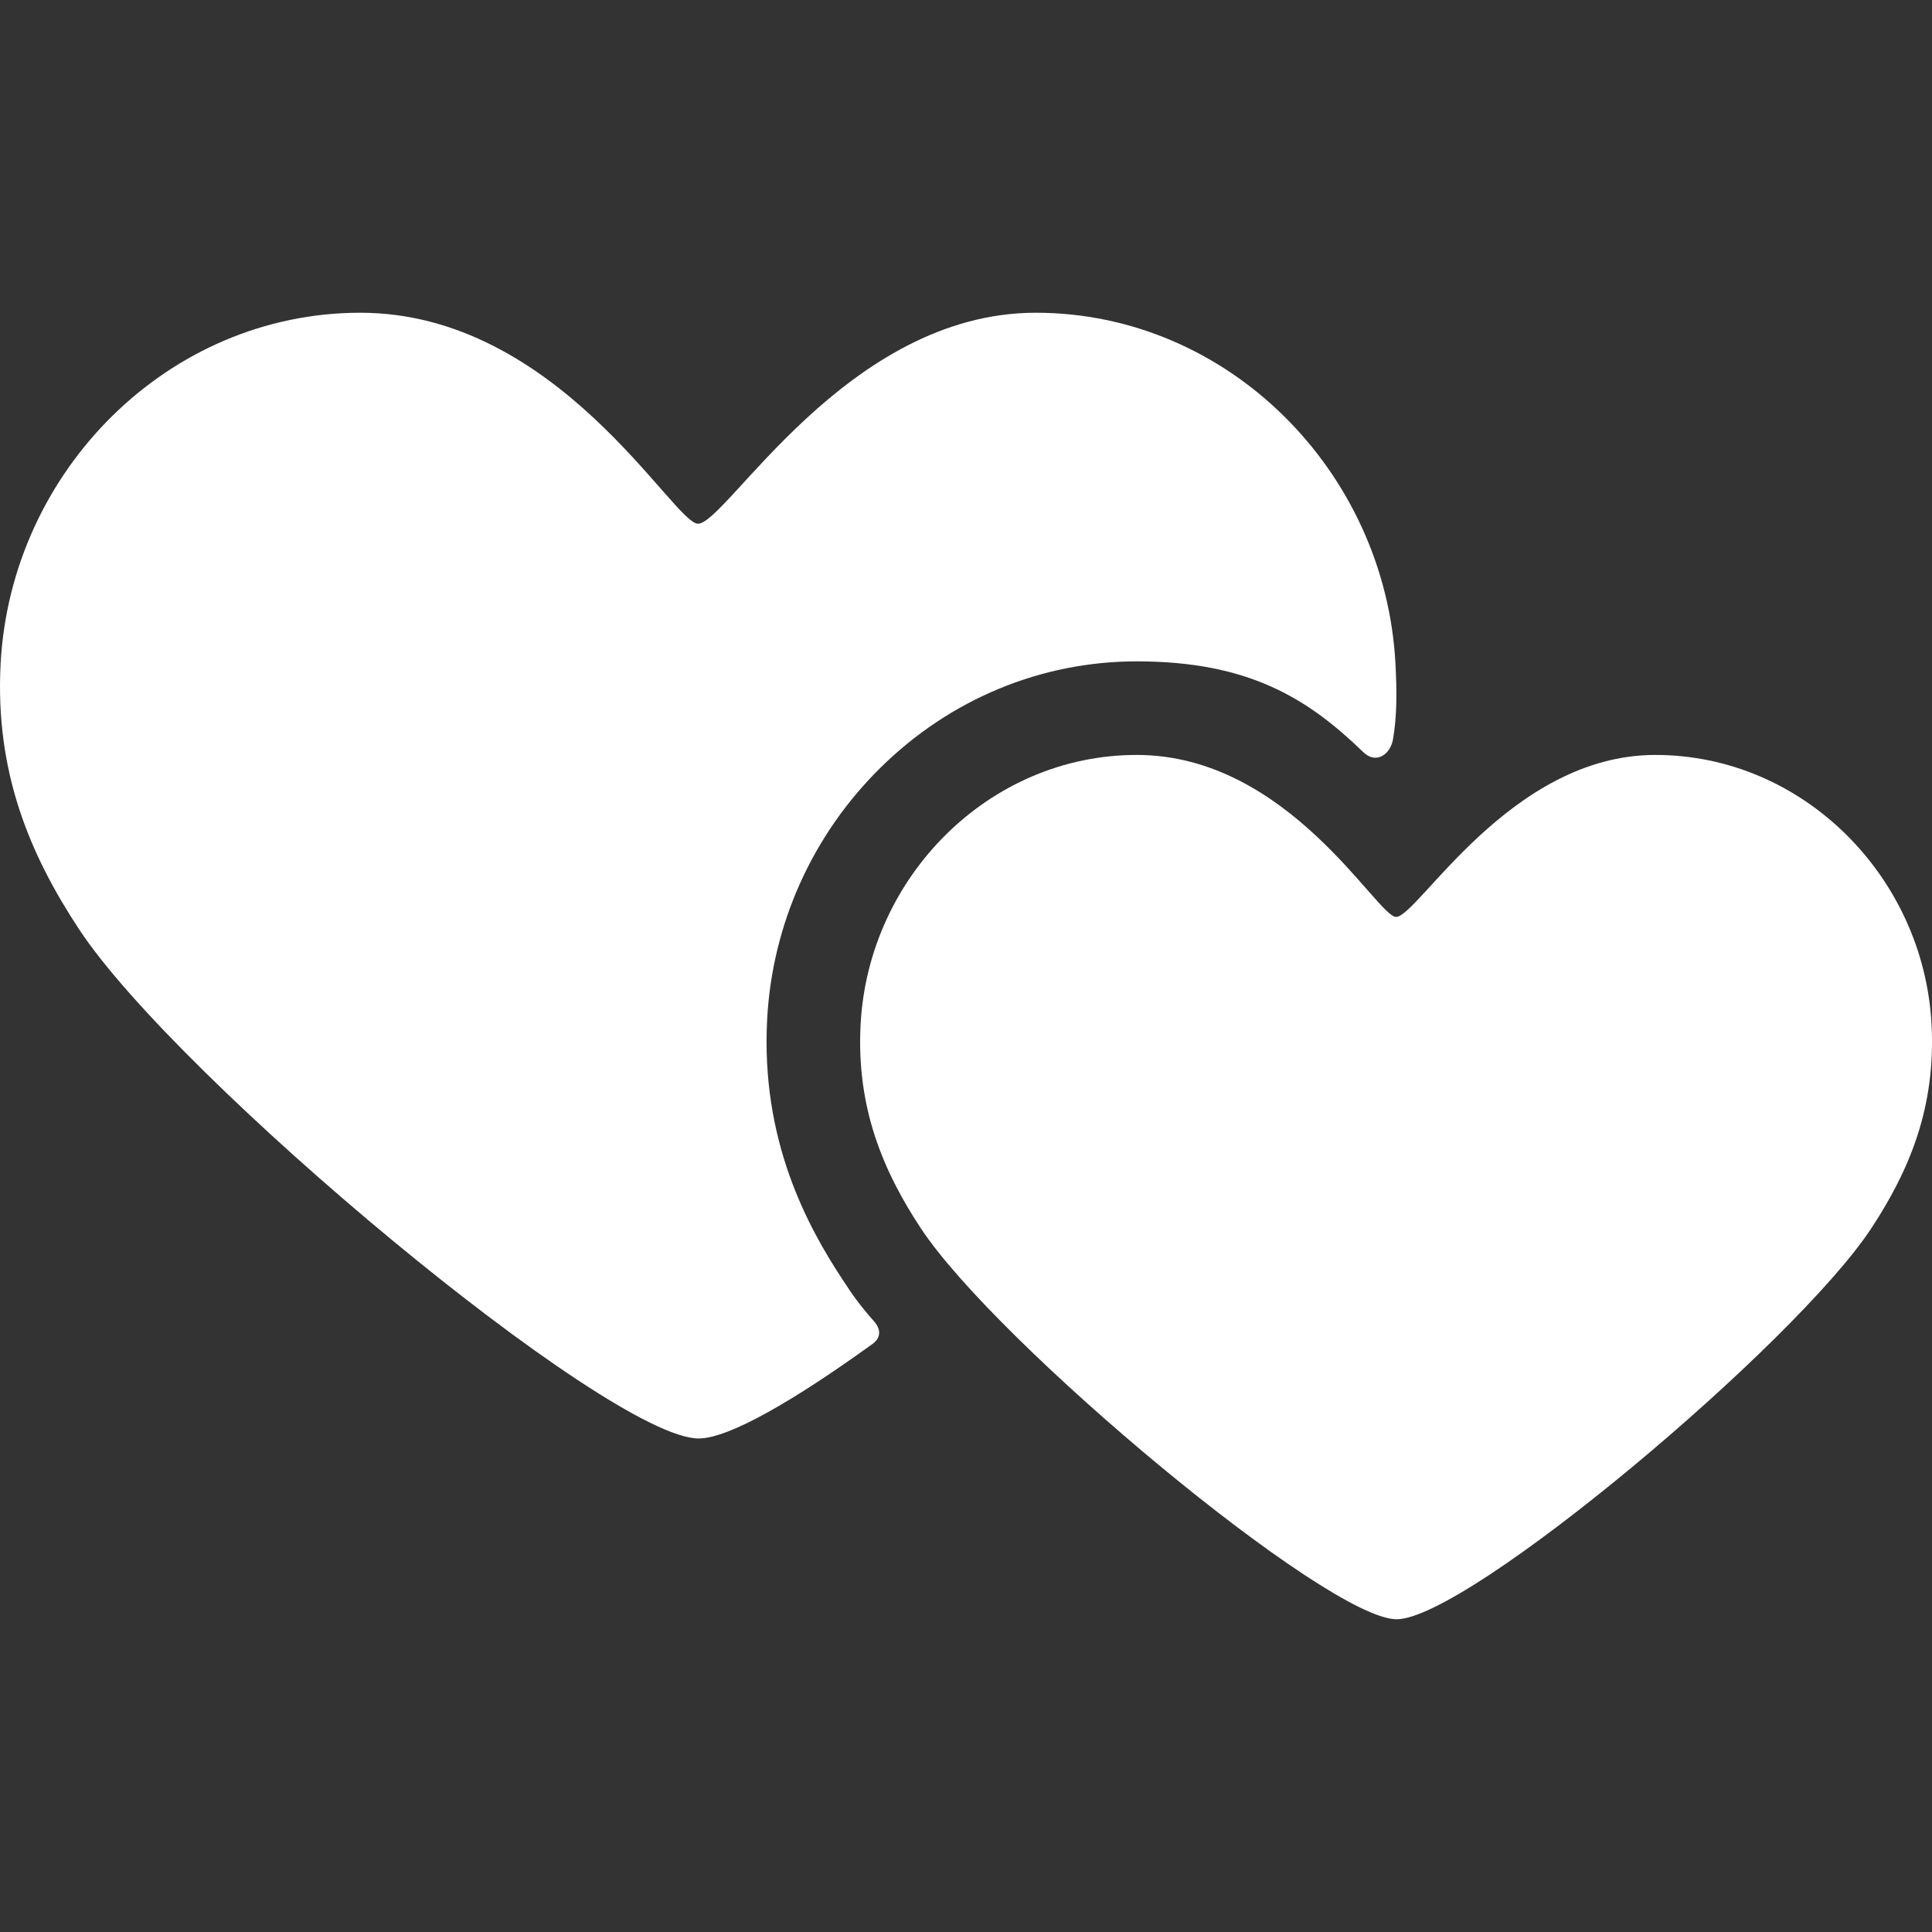 <?xml version="1.0" encoding="iso-8859-1"?>
<!DOCTYPE svg PUBLIC "-//W3C//DTD SVG 1.1//EN" "http://www.w3.org/Graphics/SVG/1.1/DTD/svg11.dtd">
<svg version="1.1" id="Capa_1" xmlns="http://www.w3.org/2000/svg" xmlns:xlink="http://www.w3.org/1999/xlink" x="0px" y="0px" width="350.982px" height="350.982px" viewBox="0 0 350.982 350.982" style="enable-background:new 0 0 350.982 350.982;" xml:space="preserve">
<rect x="0" y="0" width="350.982" height="350.982" fill="#333333" stroke="none"/>
<g>
	<g id="Artwork_7_">
		<g id="Layer_5_7_">
			<path d="M300.727,137.148c-26.397,0-43.146,29.428-47.105,29.428c-3.467,0-19.527-29.428-47.109-29.428
				c-26.828,0-48.733,22.125-50.167,48.917c-0.809,15.135,4.069,26.649,10.945,37.085c13.734,20.841,73.791,71.017,86.419,71.017
				c12.901,0,72.417-49.993,86.241-71.017c6.892-10.48,11.755-21.95,10.945-37.085C349.46,159.273,327.557,137.148,300.727,137.148"  fill="#ffffff"/>
			<path d="M153.095,232.505c-6.456-9.797-14.901-25.361-13.727-47.347c0.925-17.291,8.242-33.522,20.603-45.706
				c12.63-12.448,29.158-19.304,46.541-19.304c20.39,0,31.079,6.764,41.079,16.419c2.293,2.343,4.984,0.581,5.478-2.284
				c0.728-4.224,0.705-8.759,0.438-13.756c-1.868-34.895-30.396-63.712-65.341-63.712c-34.38,0-56.194,38.328-61.354,38.328
				c-4.514,0-25.433-38.328-61.357-38.328c-34.941,0-63.475,28.817-65.34,63.712c-1.053,19.713,5.3,34.712,14.256,48.301
				c17.888,27.146,96.107,92.496,112.557,92.496c5.477,0,17.409-6.931,31.623-17.205c0.756-0.546,1.942-1.878,0.436-3.833
				C155.89,236.732,155.091,235.533,153.095,232.505z" fill="#ffffff"/>
		</g>
	</g>
</g>
<g>
</g>
<g>
</g>
<g>
</g>
<g>
</g>
<g>
</g>
<g>
</g>
<g>
</g>
<g>
</g>
<g>
</g>
<g>
</g>
<g>
</g>
<g>
</g>
<g>
</g>
<g>
</g>
<g>
</g>
</svg>
